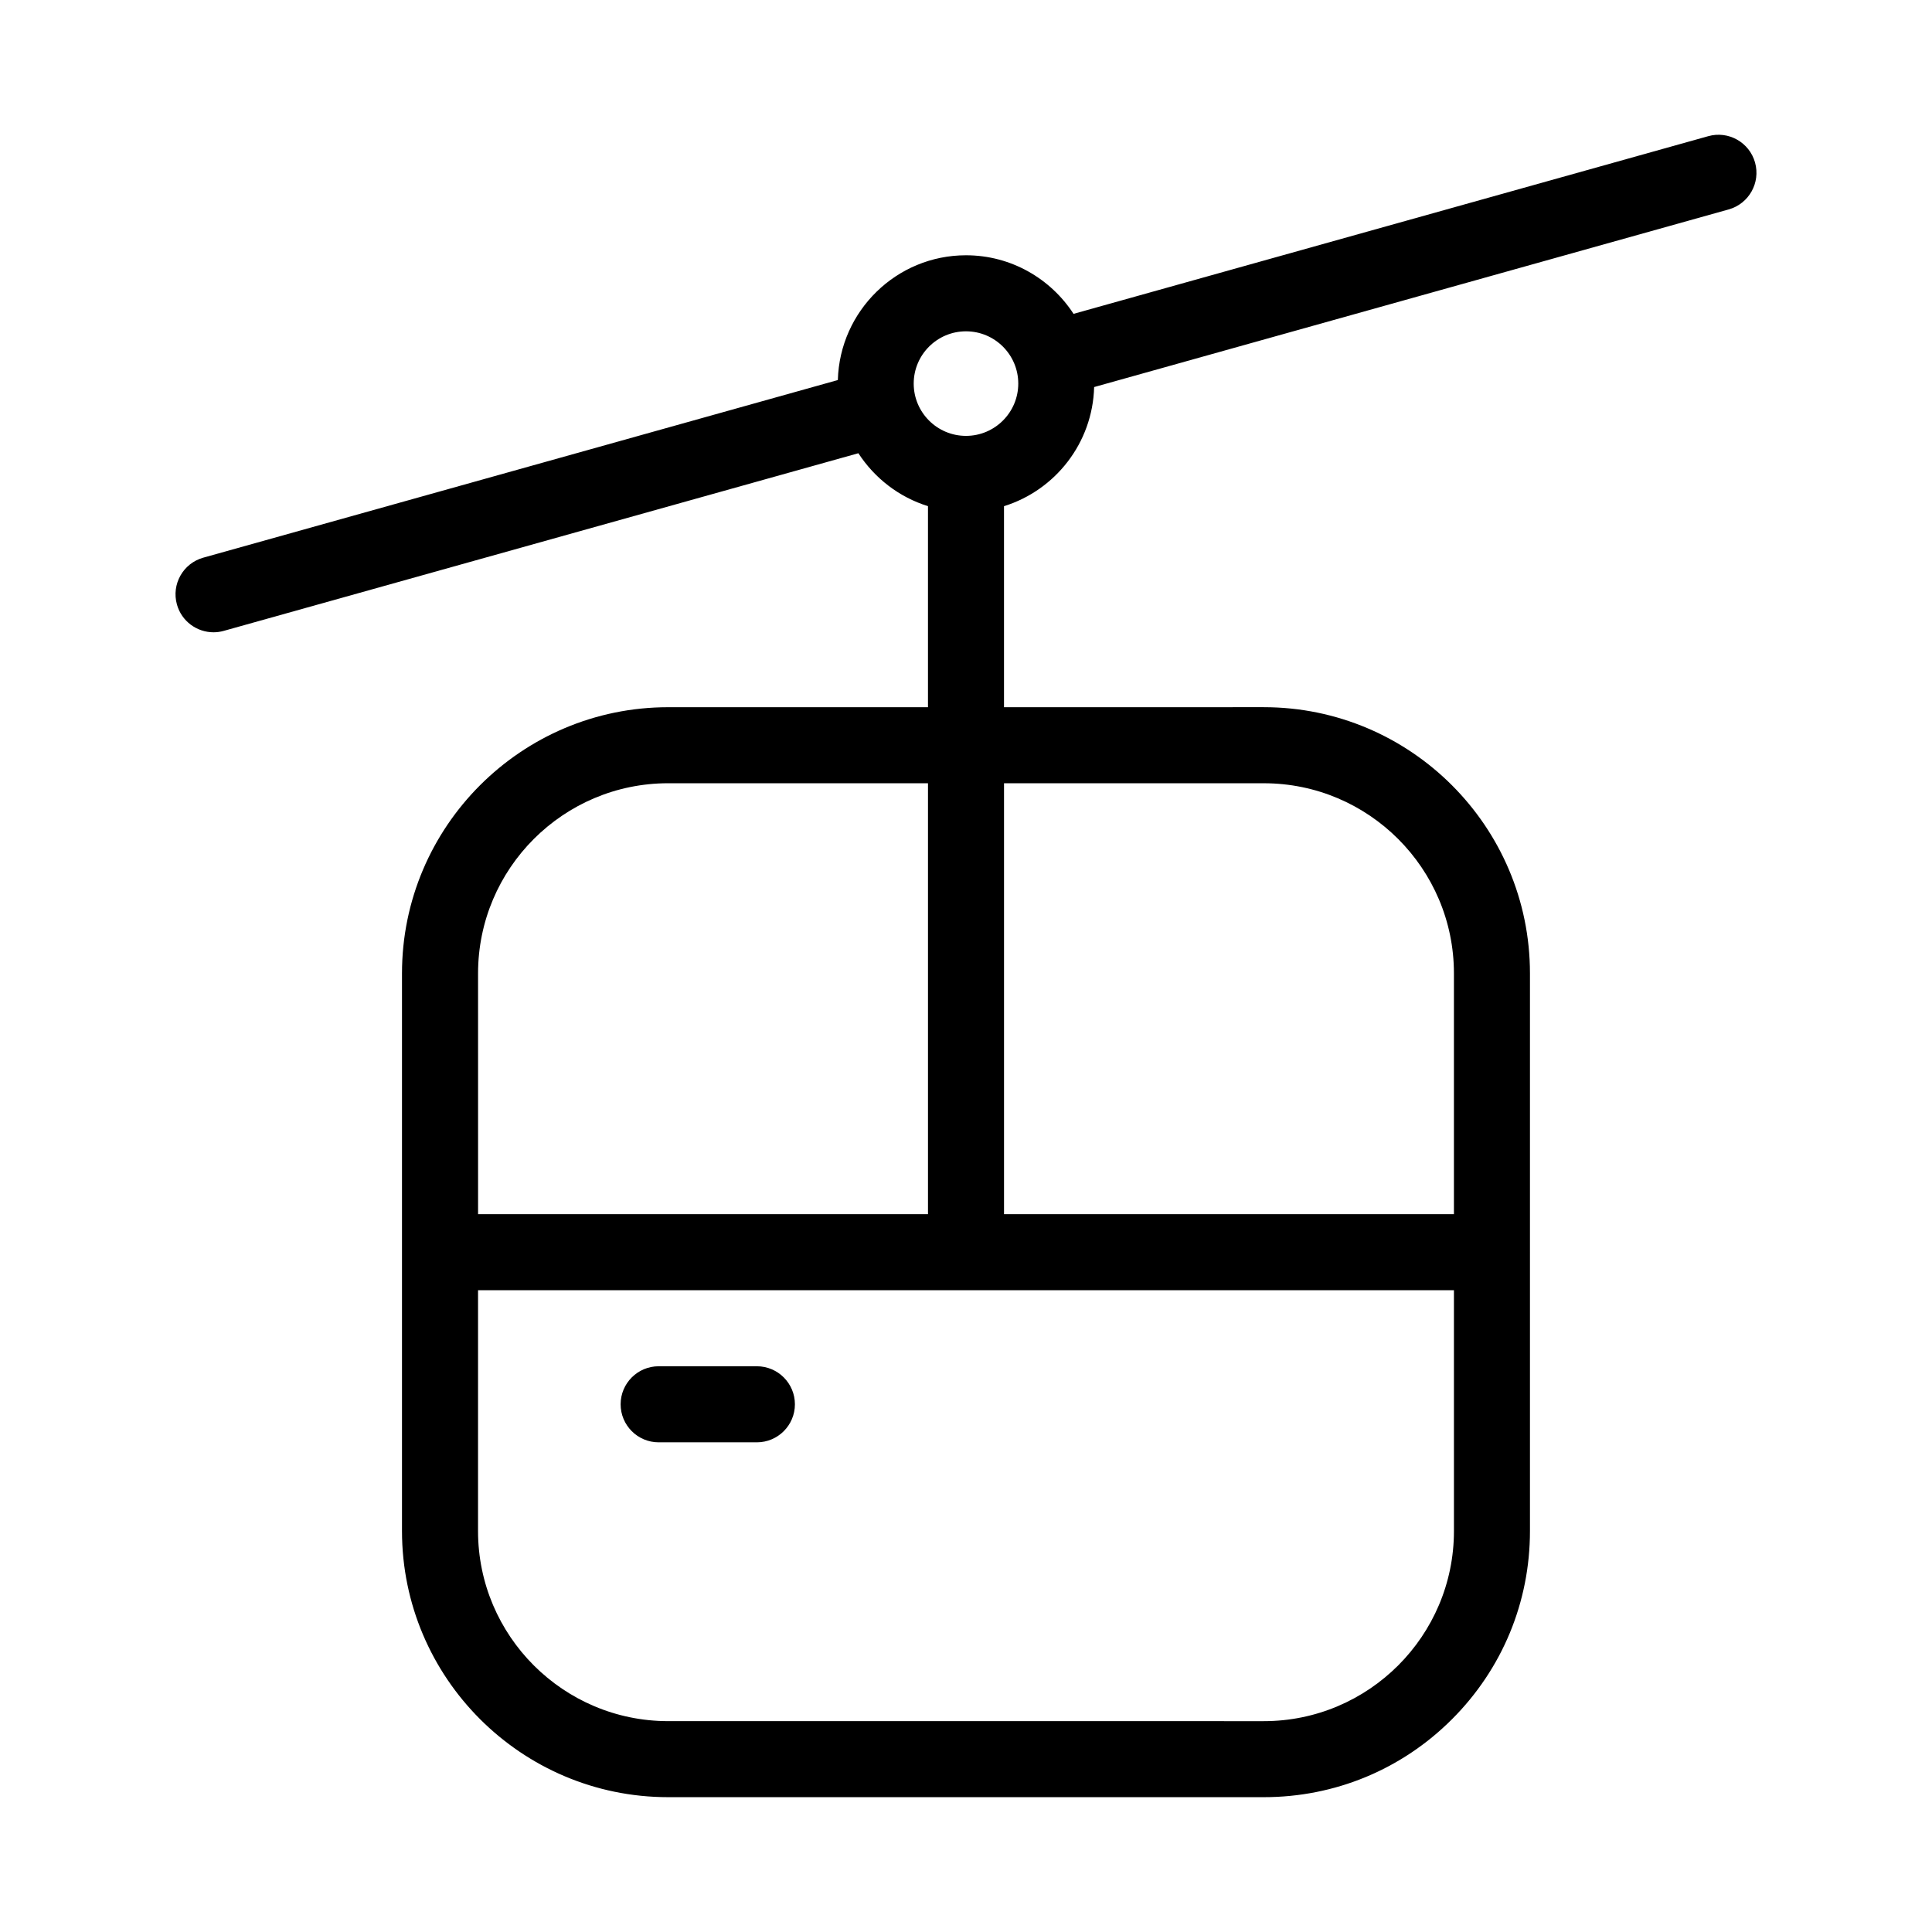 <?xml version="1.0" encoding="UTF-8"?>
<!-- Uploaded to: ICON Repo, www.svgrepo.com, Generator: ICON Repo Mixer Tools -->
<svg fill="#000000" width="800px" height="800px" version="1.1" viewBox="144 144 512 512" xmlns="http://www.w3.org/2000/svg">
 <g>
  <path d="m609.11 187.08c-1.5-5.356-7.043-8.5-12.418-6.988l-168.19 47.082c-6.07-9.332-16.57-15.523-28.504-15.523-18.434 0-33.453 14.75-33.961 33.066l-168.16 47.07c-5.359 1.496-8.488 7.059-6.988 12.418 1.246 4.449 5.289 7.359 9.699 7.359 0.898 0 1.812-0.121 2.719-0.379l168.17-47.074c4.289 6.602 10.781 11.645 18.445 14.027v53.277l-68.855 0.004c-38.895 0-70.535 31.641-70.535 70.535v147.78c0 38.895 31.641 70.535 70.535 70.535h157.86c18.836 0 36.551-7.336 49.871-20.66 13.32-13.324 20.66-31.035 20.656-49.871v-73.852c0-0.016 0.004-0.031 0.004-0.051 0-0.02-0.004-0.031-0.004-0.051v-73.836c0-38.895-31.641-70.535-70.535-70.535l-68.848 0.004v-53.273c13.566-4.219 23.488-16.727 23.887-31.57l168.16-47.074c5.359-1.504 8.488-7.066 6.988-12.422zm-338.42 214.87c0-27.781 22.602-50.383 50.383-50.383l68.852 0.004v114.2l-119.23-0.004zm258.62 147.79c0 27.781-22.602 50.383-50.383 50.383l-157.86-0.004c-27.781 0-50.383-22.602-50.383-50.383l0.004-63.816h258.62zm-50.387-198.17c27.781 0 50.383 22.602 50.383 50.383v63.816l-119.23-0.004v-114.2zm-78.926-92.059c-7.644 0-13.855-6.211-13.855-13.855 0-7.644 6.211-13.855 13.855-13.855s13.855 6.211 13.855 13.855c-0.004 7.644-6.215 13.855-13.855 13.855z"/>
  <path d="m318.55 526.23h26.031c5.562 0 10.078-4.516 10.078-10.078s-4.516-10.078-10.078-10.078h-26.031c-5.562 0-10.078 4.516-10.078 10.078 0.004 5.566 4.516 10.078 10.078 10.078z"/>
 </g>
</svg>